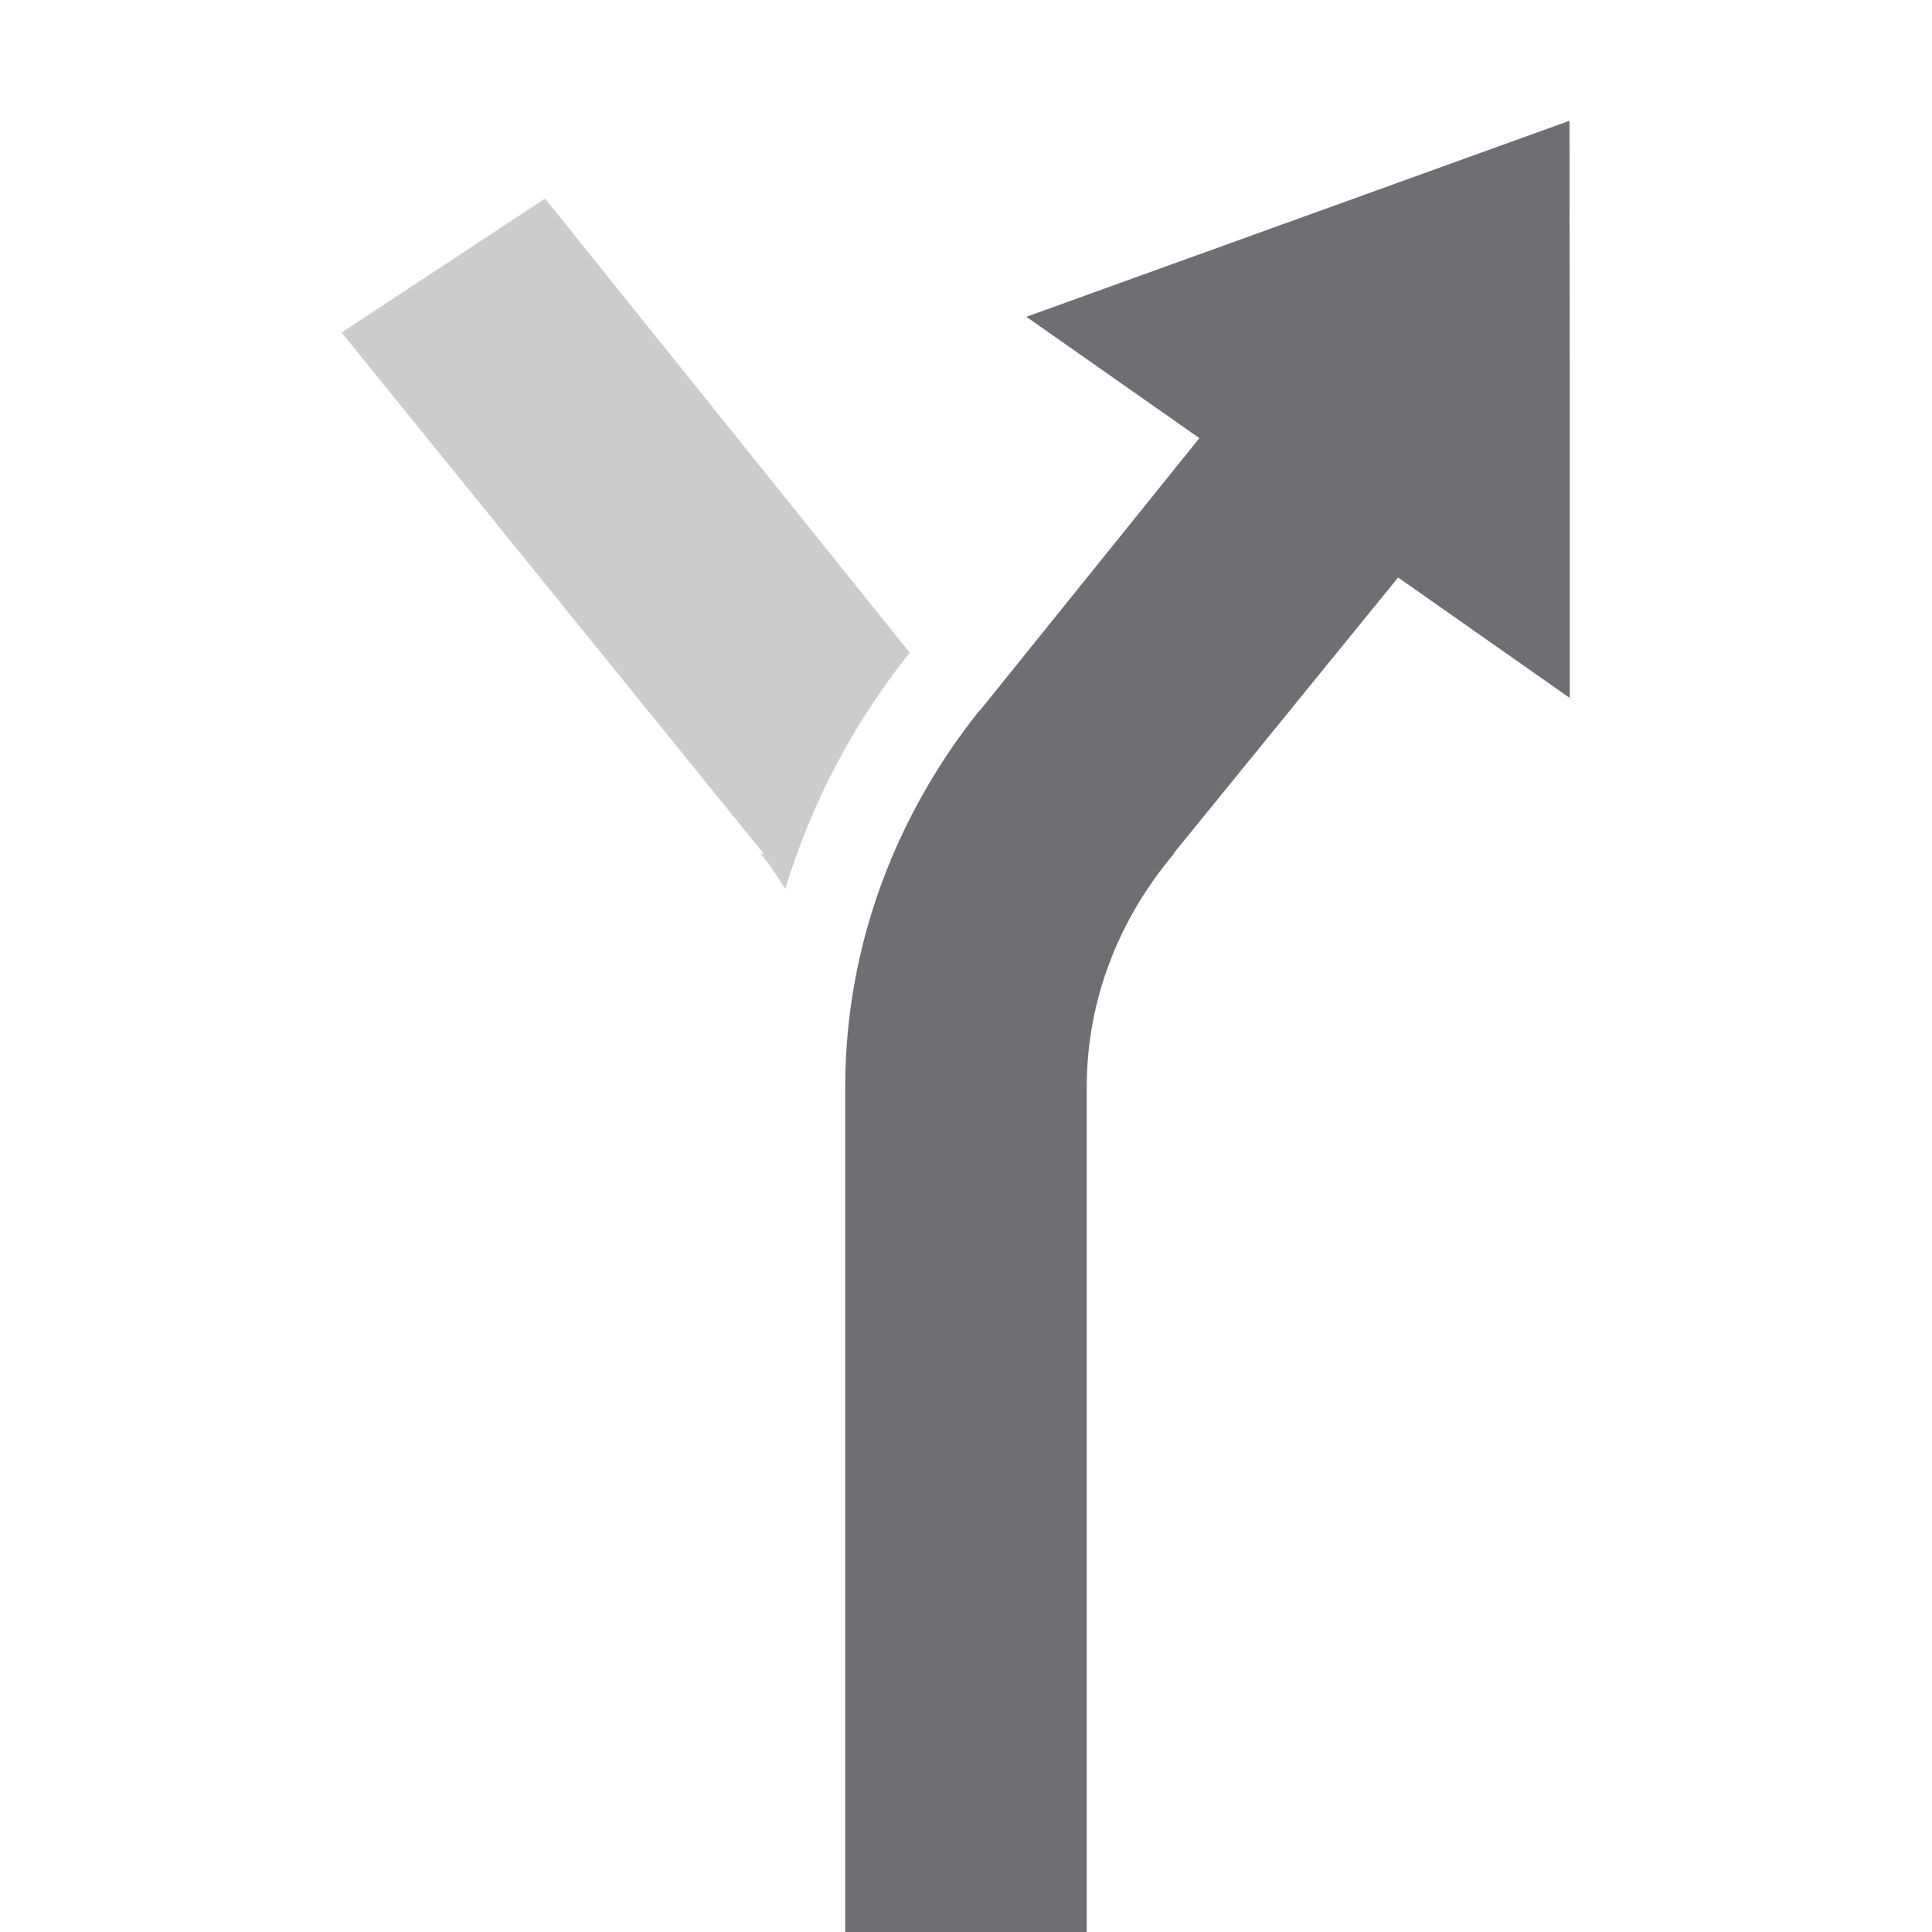 <?xml version="1.0" encoding="utf-8"?>
<!-- Generator: Adobe Illustrator 19.1.0, SVG Export Plug-In . SVG Version: 6.00 Build 0)  -->
<svg version="1.1" id="Icons" xmlns="http://www.w3.org/2000/svg" xmlns:xlink="http://www.w3.org/1999/xlink" x="0px" y="0px"
	 viewBox="0 0 32 32" enable-background="new 0 0 32 32" xml:space="preserve">
<path fill="#6E6F72" d="M23.157,9.565l-3.721,4.573l0.007,0.005C18.559,15.188,18,16.528,18,18v14
	h-4V18c0-2.358,0.856-4.522,2.223-6.231l0.004,0.003l3.639-4.515l0,0L17,5.247
	L25.996,2L26,6.195v5.365L23.157,9.565z"/>
<path fill="#CCCCCC" d="M15.051,10.832c-0.932,1.167-1.617,2.492-2.044,3.887
	c-0.13-0.196-0.255-0.396-0.407-0.575l0.049-0.005L5.658,5.508l3.37-2.219
	l6.04,7.522L15.051,10.832z"/>
</svg>
